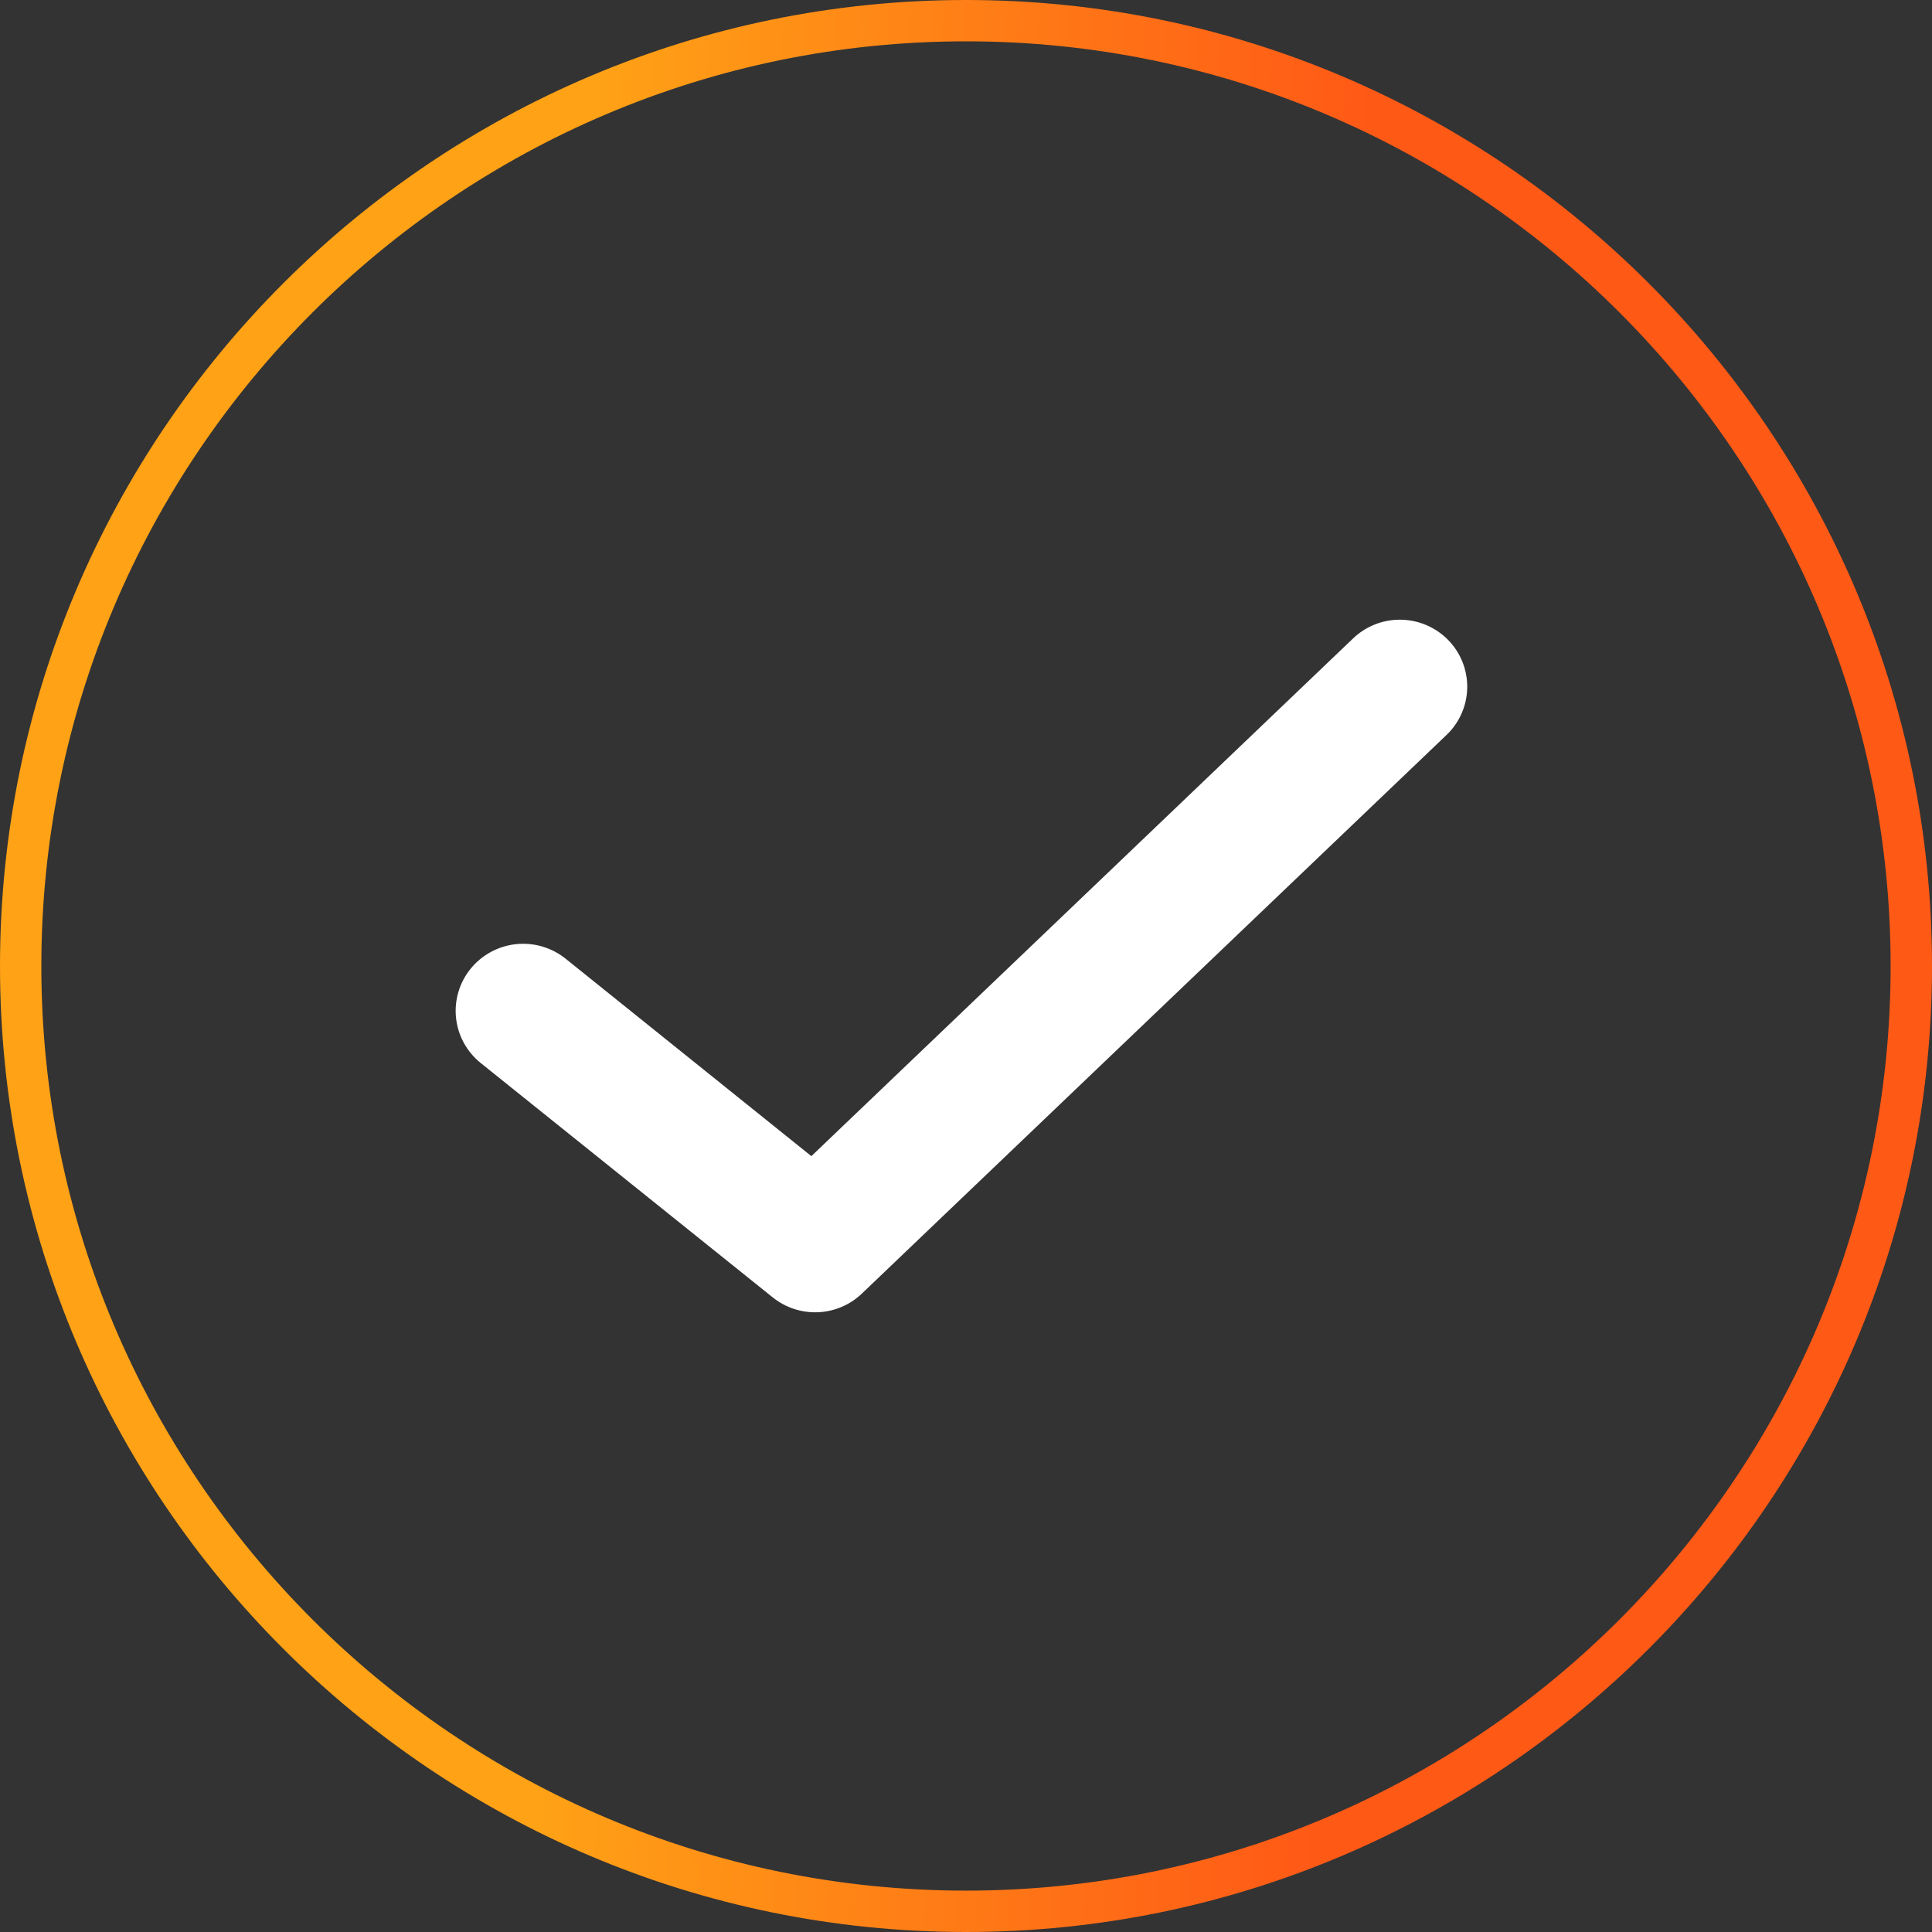 <?xml version="1.0" encoding="UTF-8"?> <svg xmlns="http://www.w3.org/2000/svg" width="212" height="212" viewBox="0 0 212 212" fill="none"><rect x="0" y="0" width="212" height="212" fill="#333333" stroke="none"/> <path d="M106.009 212C47.555 212 0 164.454 0 106.009C0 47.555 47.555 0 106.009 0C164.454 0 212 47.555 212 106.009C212 164.449 164.449 212 106.009 212ZM106.009 4.536C50.058 4.536 4.536 50.054 4.536 106.009C4.536 161.951 50.054 207.46 106.009 207.46C161.951 207.46 207.46 161.946 207.46 106.009C207.46 50.058 161.946 4.536 106.009 4.536V4.536Z" fill="url(#paint0_linear_803_167)"></path> <path d="M153.544 68C151.627 68.015 149.79 68.77 148.422 70.105L89.03 126.865L62.069 105.202C60.542 103.974 58.586 103.398 56.632 103.602C54.678 103.807 52.886 104.774 51.65 106.292C50.413 107.809 49.835 109.753 50.041 111.695C50.246 113.637 51.221 115.417 52.748 116.645L84.794 142.365L84.793 142.364C86.195 143.492 87.963 144.071 89.765 143.993C91.567 143.915 93.278 143.187 94.576 141.944L158.666 80.707H158.667C160.122 79.35 160.963 77.466 160.999 75.484C161.036 73.501 160.265 71.588 158.861 70.179C157.457 68.77 155.539 67.984 153.544 68L153.544 68Z" fill="white"></path> <defs> <linearGradient id="paint0_linear_803_167" x1="64.522" y1="30.631" x2="149.71" y2="33.455" gradientUnits="userSpaceOnUse"> <stop stop-color="#FFA216"></stop> <stop offset="1" stop-color="#FF5916"></stop> </linearGradient> </defs> </svg> 